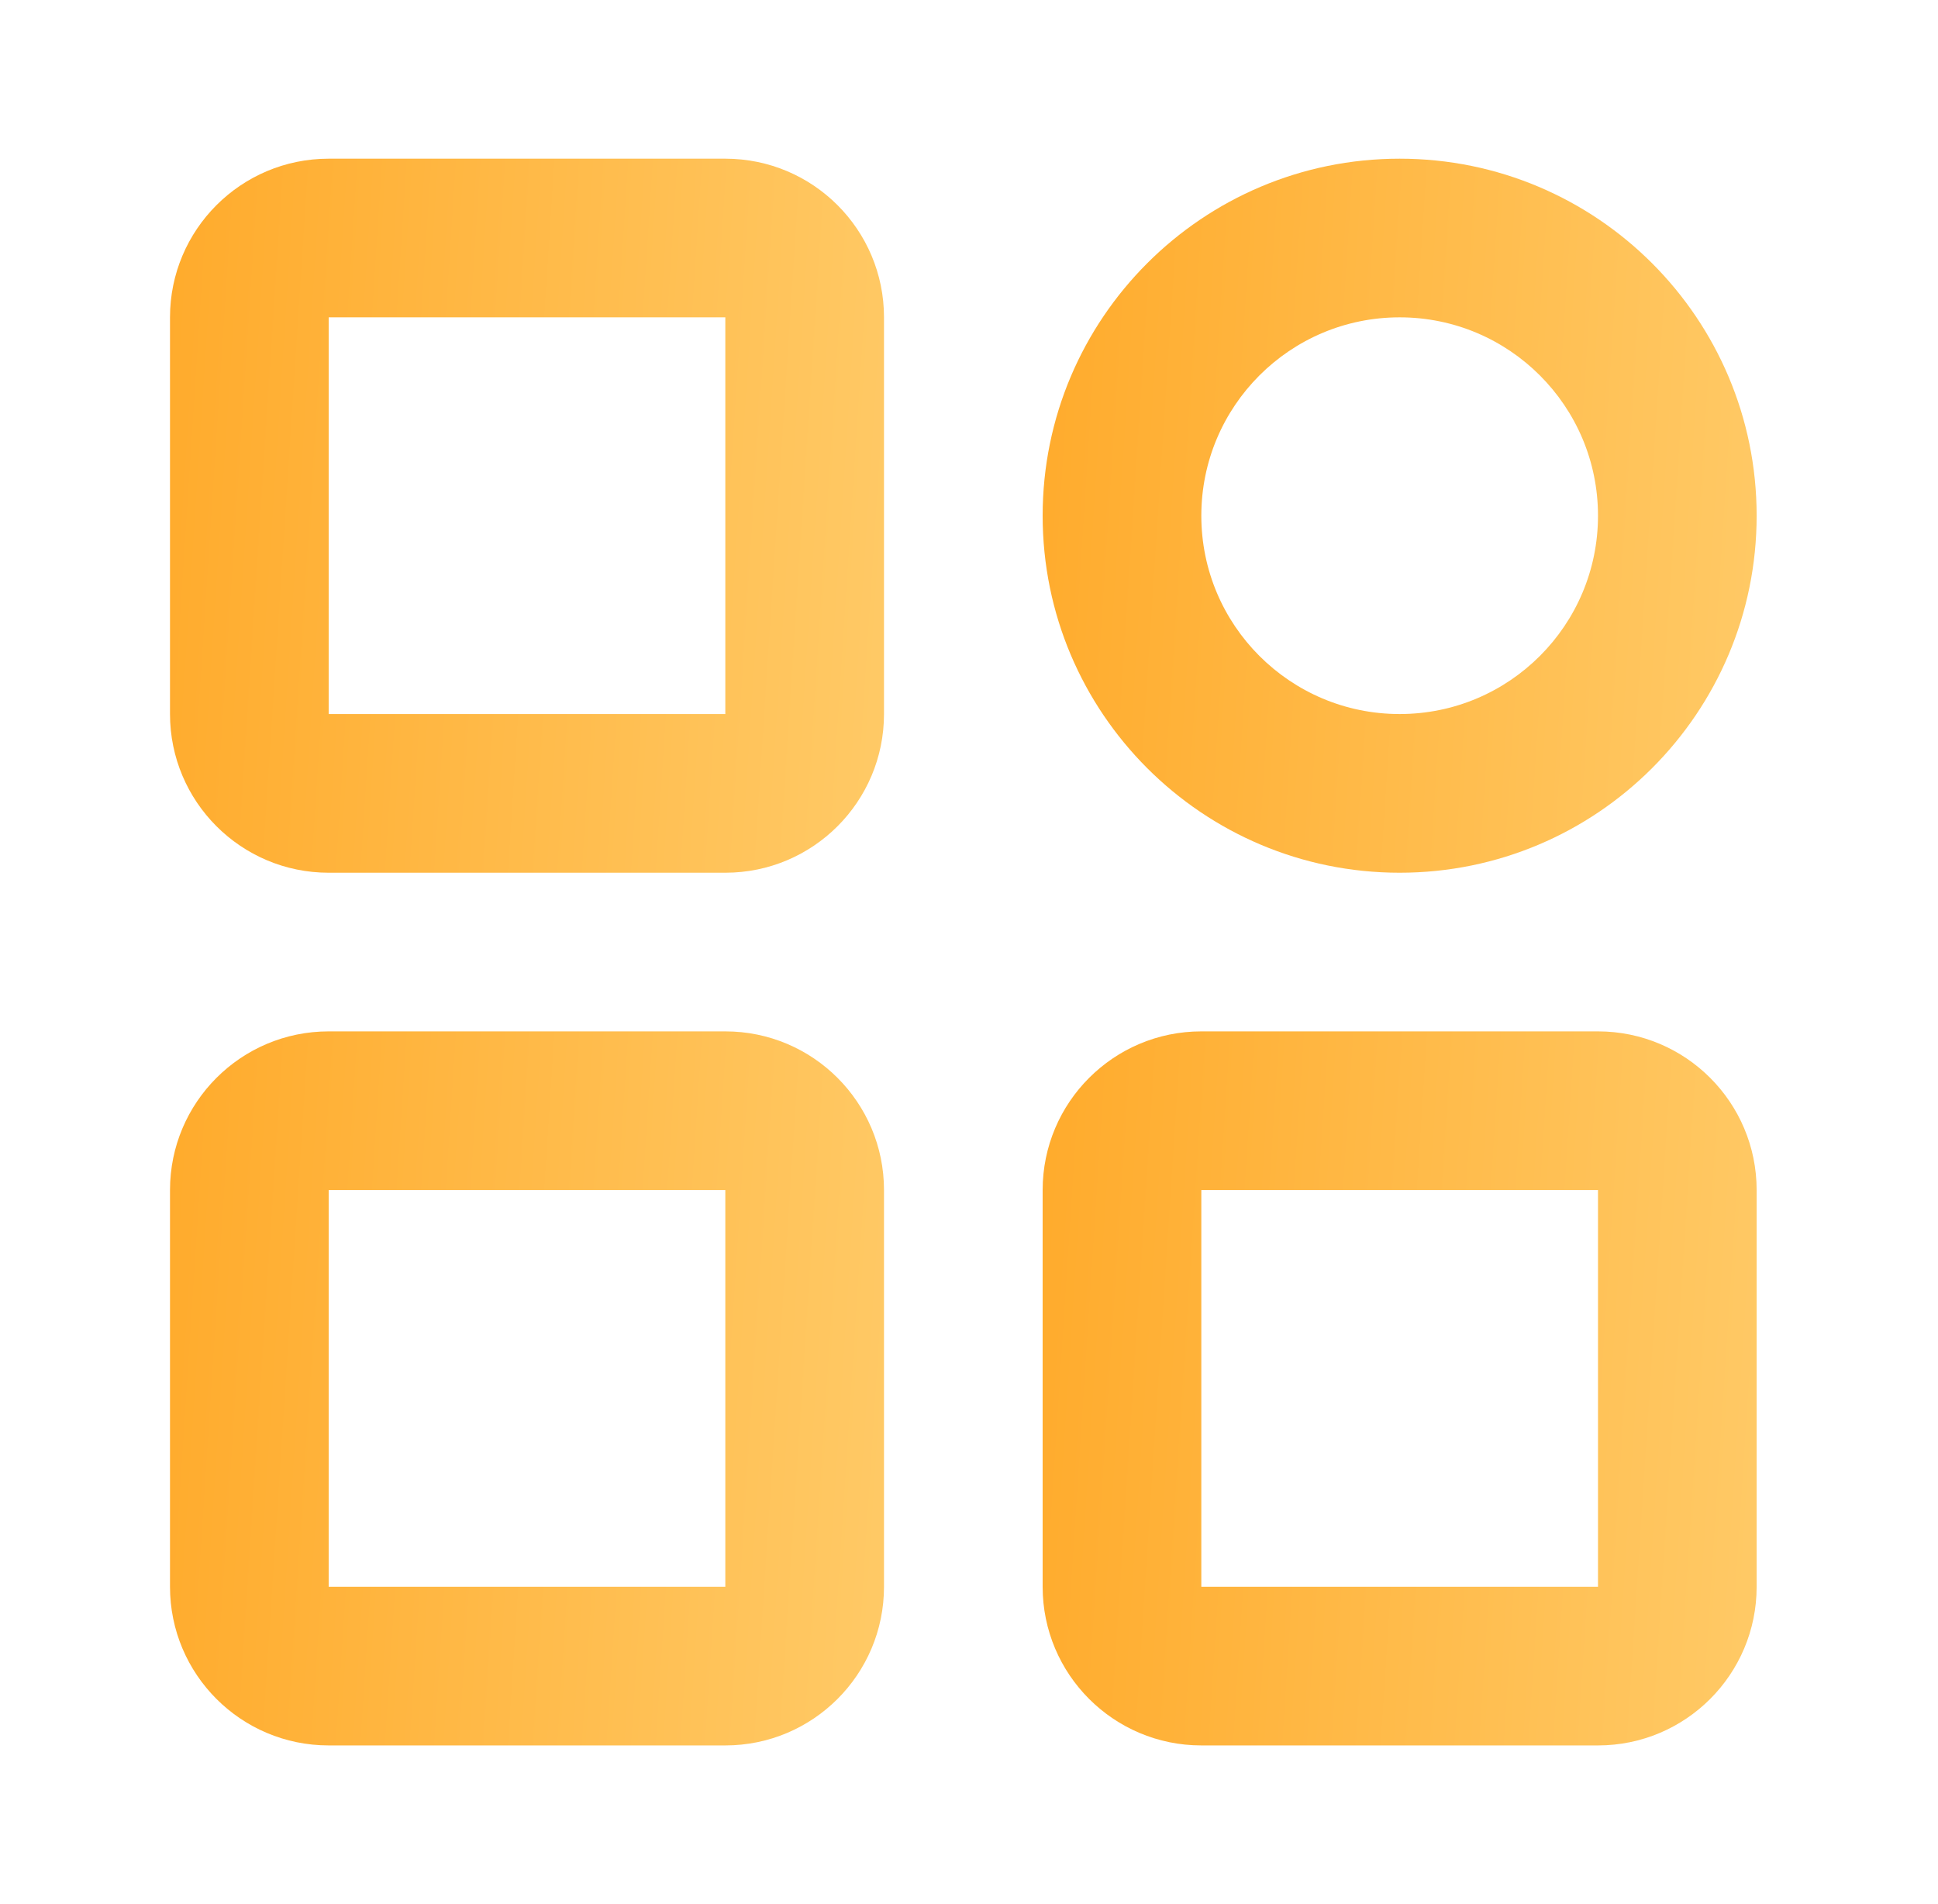 <svg width="57" height="56" viewBox="0 0 57 56" fill="none" xmlns="http://www.w3.org/2000/svg">
<path fill-rule="evenodd" clip-rule="evenodd" d="M5 9.333C5 6.756 7.089 4.667 9.667 4.667H21.333C23.911 4.667 26 6.756 26 9.333V21C26 23.577 23.911 25.667 21.333 25.667H9.667C7.089 25.667 5 23.577 5 21V9.333ZM21.333 9.333H9.667V21H21.333V9.333Z" fill="url(#paint0_linear_3403_16350)"/>
<path fill-rule="evenodd" clip-rule="evenodd" d="M5 35C5 32.423 7.089 30.333 9.667 30.333H21.333C23.911 30.333 26 32.423 26 35V46.667C26 49.244 23.911 51.333 21.333 51.333H9.667C7.089 51.333 5 49.244 5 46.667V35ZM21.333 35H9.667V46.667H21.333V35Z" fill="url(#paint1_linear_3403_16350)"/>
<path fill-rule="evenodd" clip-rule="evenodd" d="M30.666 15.167C30.666 9.368 35.367 4.667 41.166 4.667C46.965 4.667 51.666 9.368 51.666 15.167C51.666 20.966 46.965 25.667 41.166 25.667C35.367 25.667 30.666 20.966 30.666 15.167ZM41.166 9.333C37.945 9.333 35.333 11.945 35.333 15.167C35.333 18.388 37.945 21 41.166 21C44.388 21 47 18.388 47 15.167C47 11.945 44.388 9.333 41.166 9.333Z" fill="url(#paint2_linear_3403_16350)"/>
<path fill-rule="evenodd" clip-rule="evenodd" d="M30.666 35C30.666 32.423 32.756 30.333 35.333 30.333H47C49.577 30.333 51.666 32.423 51.666 35V46.667C51.666 49.244 49.577 51.333 47 51.333H35.333C32.756 51.333 30.666 49.244 30.666 46.667V35ZM47 35H35.333V46.667H47V35Z" fill="url(#paint3_linear_3403_16350)"/>
<defs>
<linearGradient id="paint0_linear_3403_16350" x1="5" y1="6.045" x2="27.342" y2="7.503" gradientUnits="userSpaceOnUse">
<stop stop-color="#FFAB2C"/>
<stop offset="1" stop-color="#FFCA67"/>
</linearGradient>
<linearGradient id="paint1_linear_3403_16350" x1="5" y1="31.712" x2="27.342" y2="33.169" gradientUnits="userSpaceOnUse">
<stop stop-color="#FFAB2C"/>
<stop offset="1" stop-color="#FFCA67"/>
</linearGradient>
<linearGradient id="paint2_linear_3403_16350" x1="30.666" y1="6.045" x2="53.008" y2="7.503" gradientUnits="userSpaceOnUse">
<stop stop-color="#FFAB2C"/>
<stop offset="1" stop-color="#FFCA67"/>
</linearGradient>
<linearGradient id="paint3_linear_3403_16350" x1="30.666" y1="31.712" x2="53.008" y2="33.169" gradientUnits="userSpaceOnUse">
<stop stop-color="#FFAB2C"/>
<stop offset="1" stop-color="#FFCA67"/>
</linearGradient>
</defs>
</svg>
